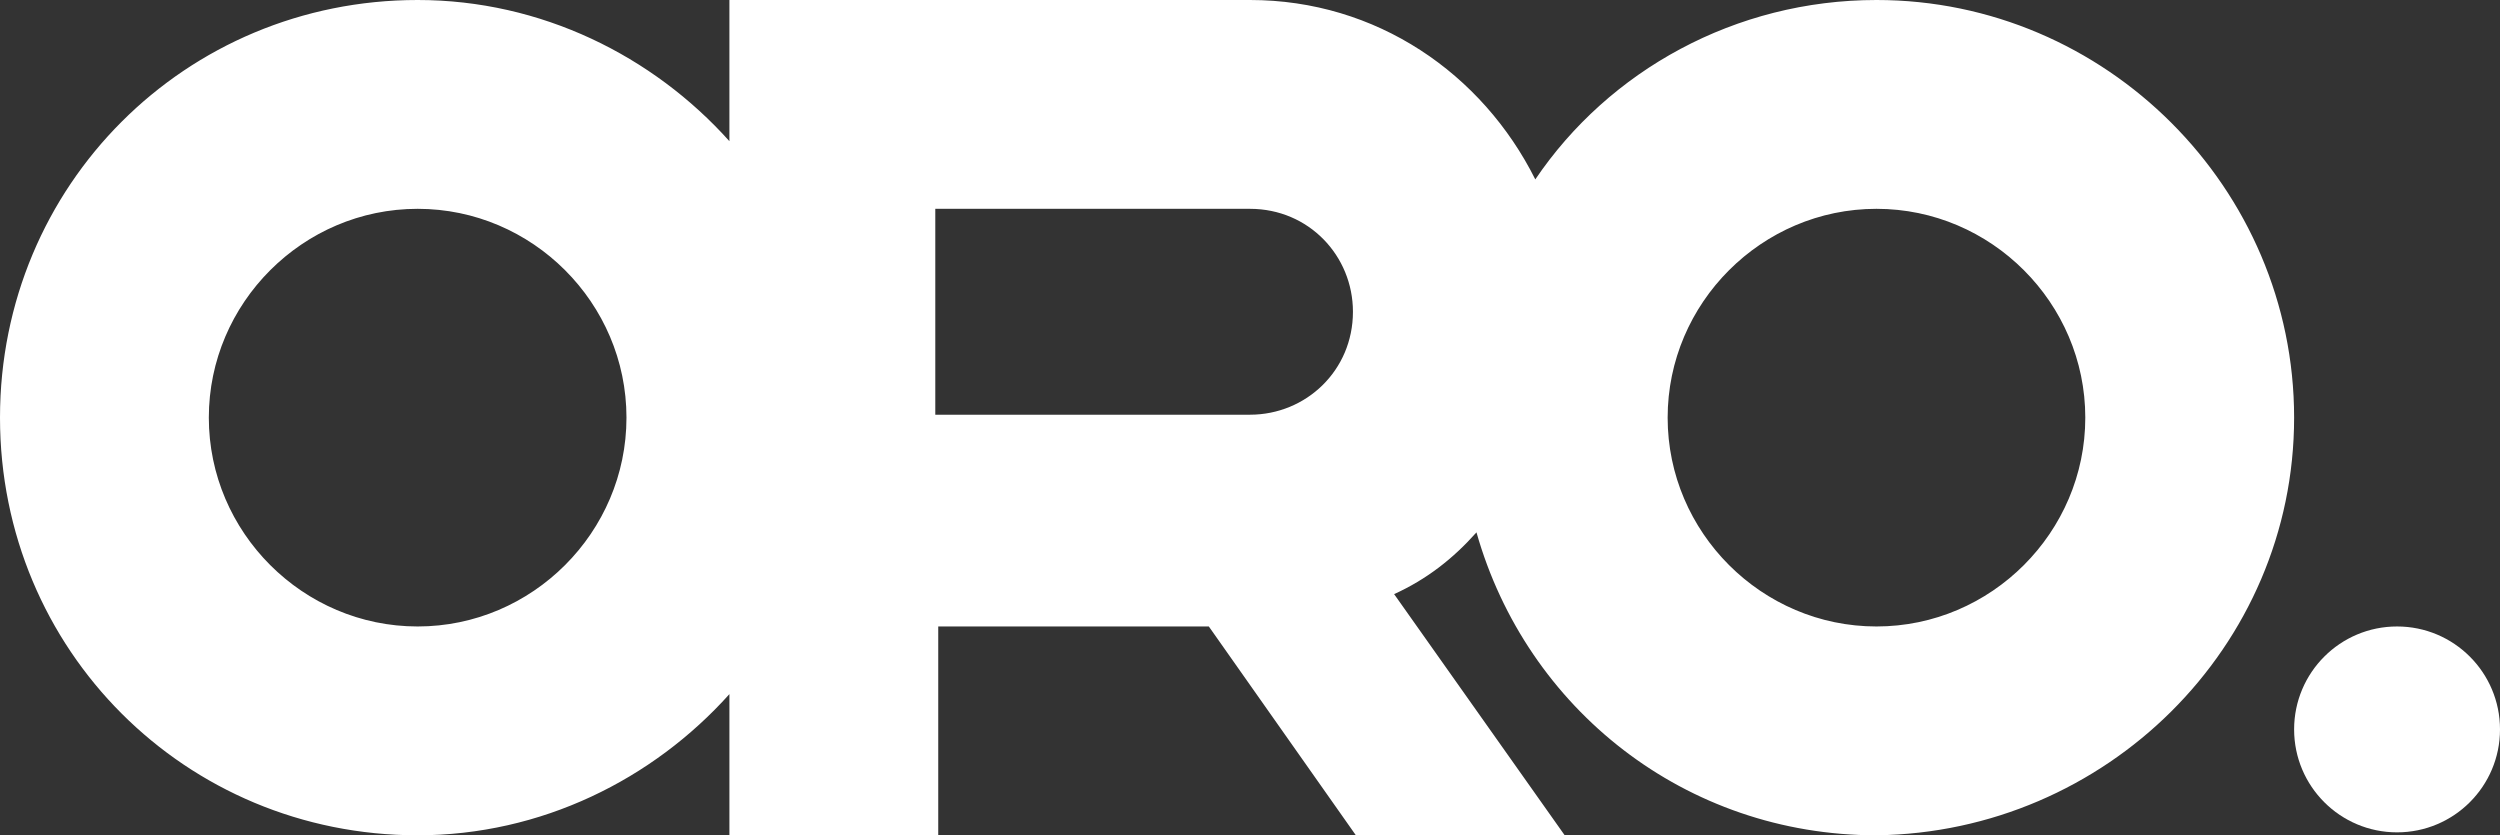 <?xml version="1.0" encoding="utf-8"?>
<!-- Generator: Adobe Illustrator 21.0.0, SVG Export Plug-In . SVG Version: 6.00 Build 0)  -->
<svg version="1.1" id="Ebene_1" xmlns="http://www.w3.org/2000/svg" xmlns:xlink="http://www.w3.org/1999/xlink" x="0px" y="0px"
	 viewBox="0 0 85 28.4" style="enable-background:new 0 0 85 28.4;" xml:space="preserve">
<rect x="0" y="0" width="85" height="28.4" fill="#333333" stroke="none"/>
<style type="text/css">
	.st0{fill:#FFFFFF;}
</style>
<g>
	<path class="st0" d="M63.8,0c-4.8,0-9.1,2.4-11.6,6.1C50.4,2.5,46.8,0,42.5,0v0H31.9h-7.1v4.8C22.2,1.9,18.4,0,14.2,0
		C6.3,0,0,6.3,0,14.2s6.3,14.2,14.2,14.2c4.2,0,8-1.9,10.6-4.8v4.8h7.1v-7.1h9.2l5,7.1h7.1l-5.8-8.2c1.1-0.5,2-1.2,2.8-2.1
		c1.7,6,7.1,10.3,13.6,10.3C71.6,28.3,78,22,78,14.2S71.6,0,63.8,0z M14.2,21.3c-3.9,0-7.1-3.2-7.1-7.1c0-3.9,3.2-7.1,7.1-7.1
		c3.9,0,7.1,3.2,7.1,7.1C21.3,18.1,18.1,21.3,14.2,21.3z M31.9,7.1h0.6c0,0,0,0,0,0h10v0c2,0,3.5,1.6,3.5,3.5c0,2-1.6,3.5-3.5,3.5
		h-6.5l0,0h-4.2V7.1z M63.8,21.3c-3.9,0-7.1-3.2-7.1-7.1s3.2-7.1,7.1-7.1s7.1,3.2,7.1,7.1S67.7,21.3,63.8,21.3z"/>
	<circle class="st0" cx="81.5" cy="24.8" r="3.5"/>
</g>
</svg>
